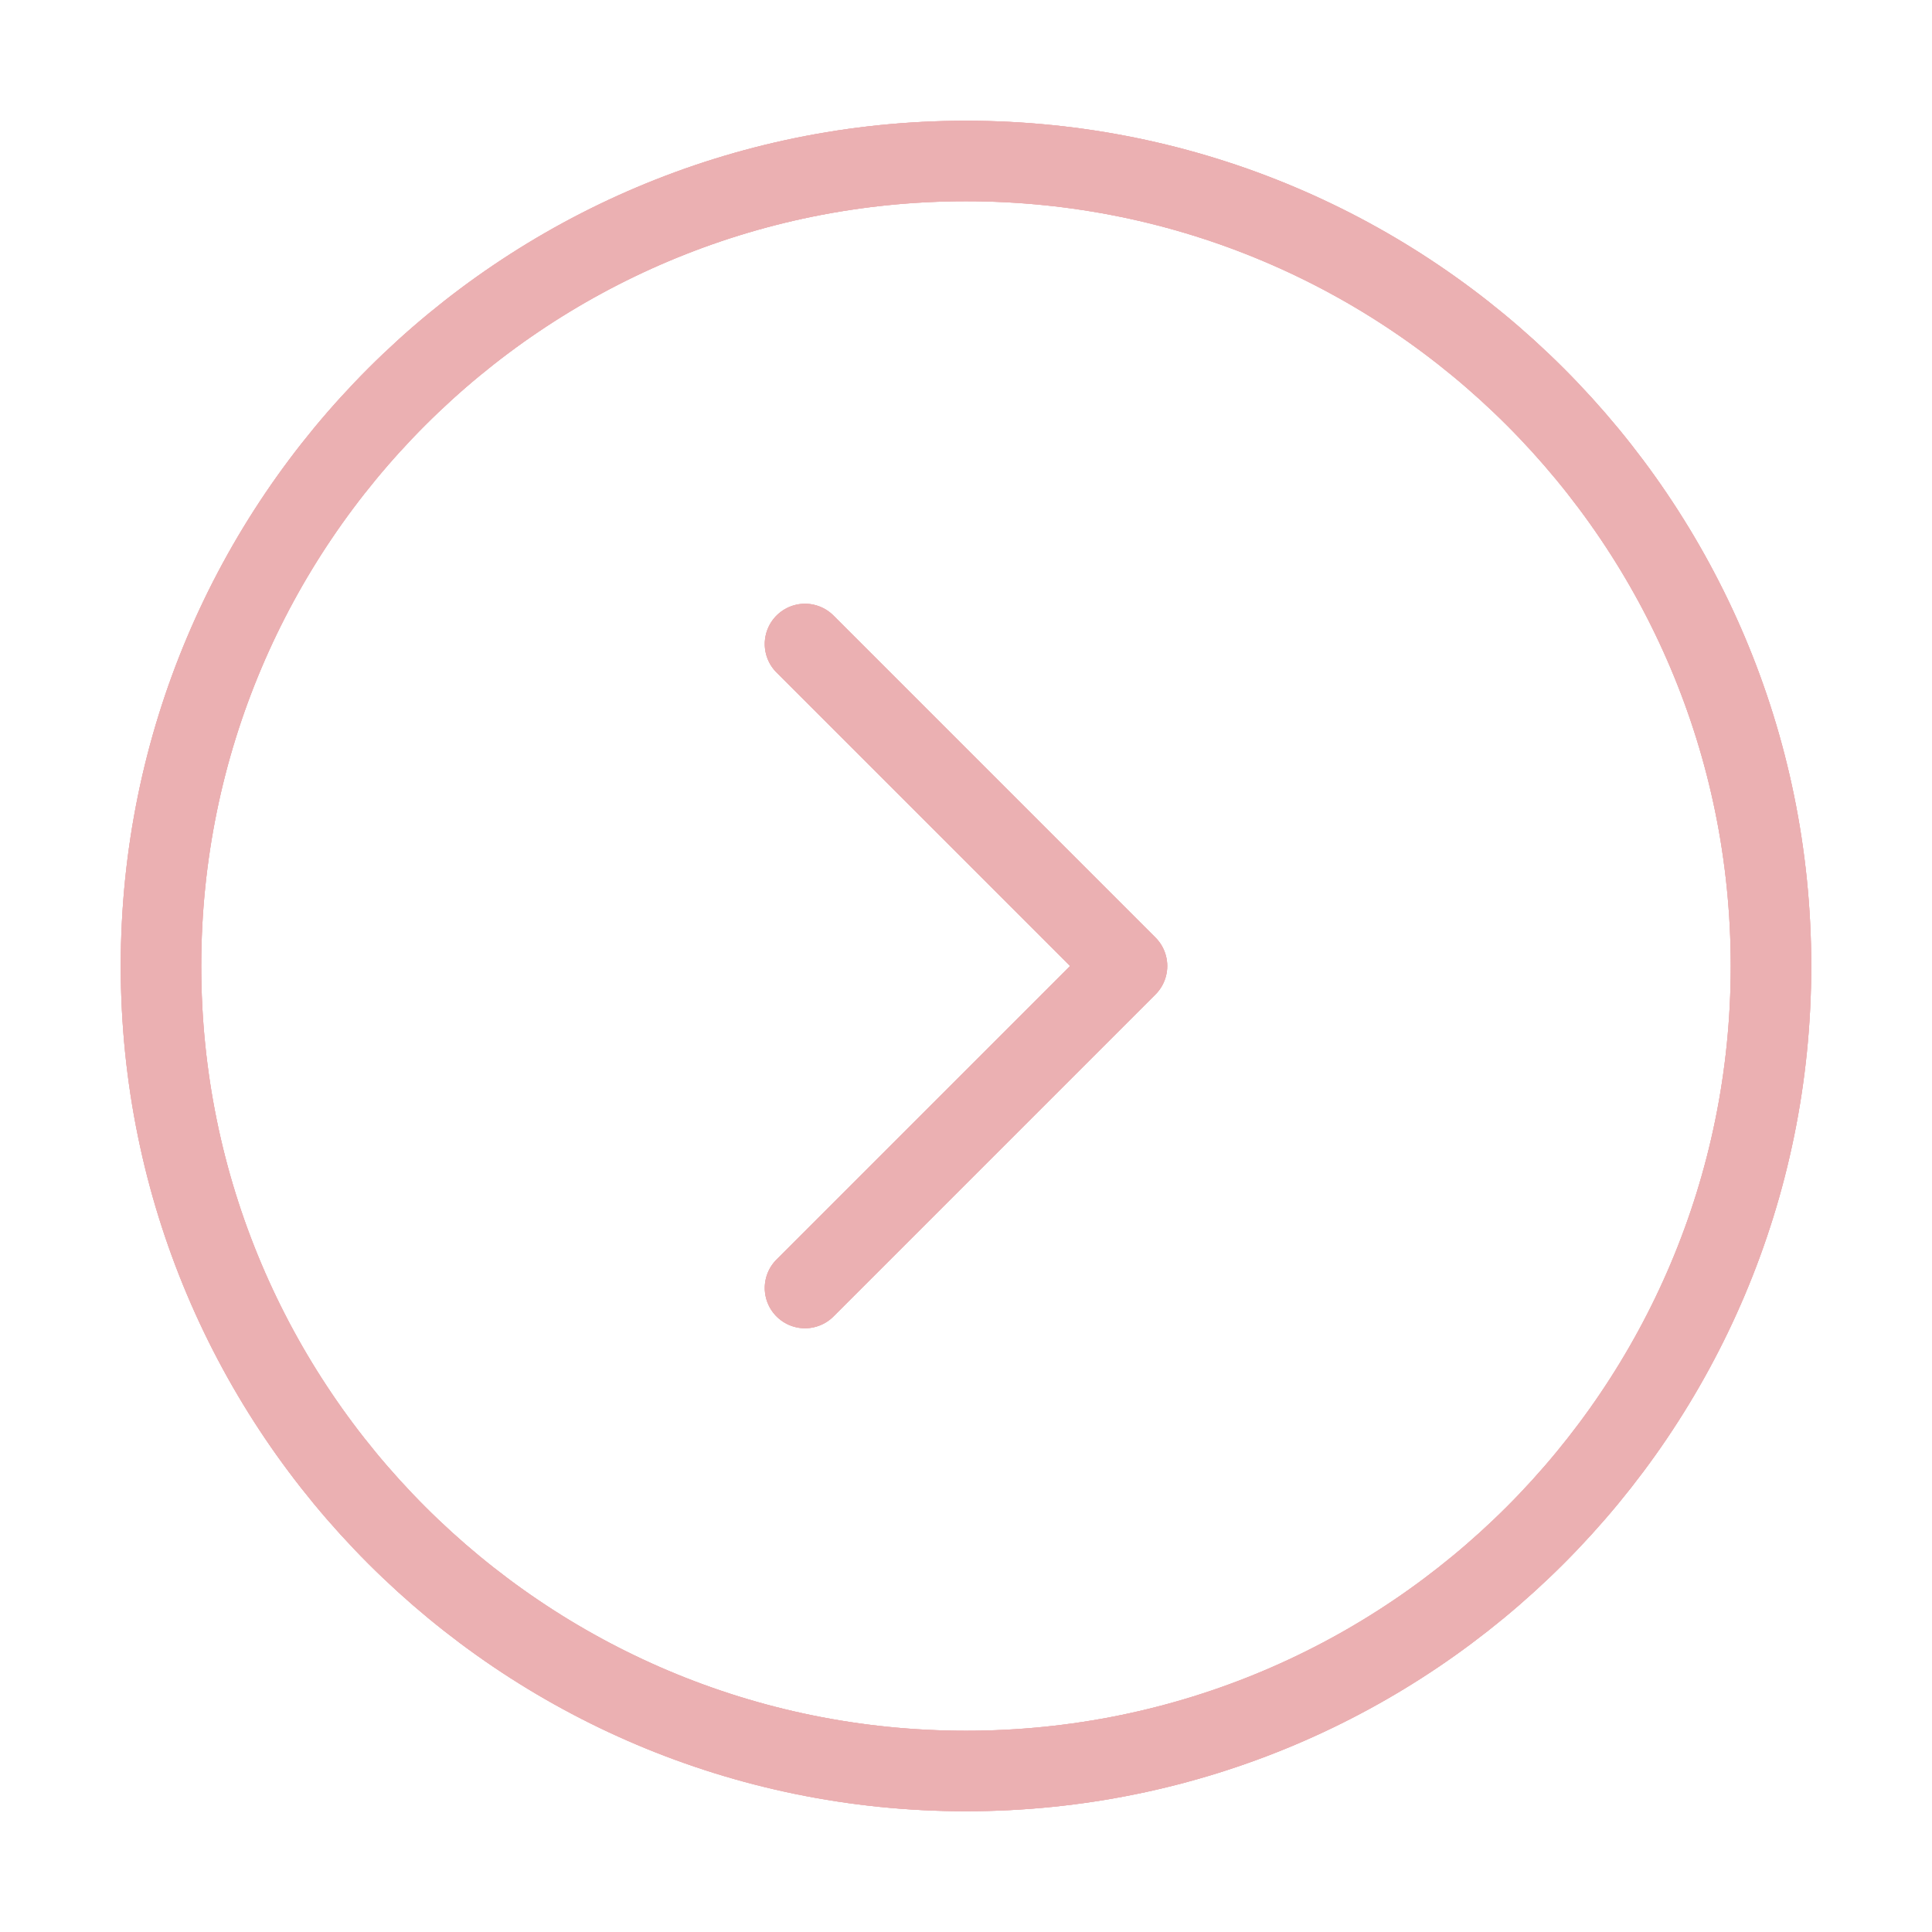 <svg width="24" height="24" viewBox="0 0 24 24" fill="none" xmlns="http://www.w3.org/2000/svg">
<path d="M12 22C17.523 22 22 17.523 22 12C22 6.477 17.523 2 12 2C6.477 2 2 6.477 2 12C2 17.523 6.477 22 12 22Z" stroke="#EBB0B2" stroke-linecap="round" stroke-linejoin="round"/>
<path d="M10 8L14 12L10 16" stroke="#EBB0B2" stroke-linecap="round" stroke-linejoin="round"/>
<path d="M12 22C17.523 22 22 17.523 22 12C22 6.477 17.523 2 12 2C6.477 2 2 6.477 2 12C2 17.523 6.477 22 12 22Z" stroke="#EBB0B2" stroke-linecap="round" stroke-linejoin="round"/>
<path d="M10 8L14 12L10 16" stroke="#EBB0B2" stroke-linecap="round" stroke-linejoin="round"/>
<path d="M12 22C17.523 22 22 17.523 22 12C22 6.477 17.523 2 12 2C6.477 2 2 6.477 2 12C2 17.523 6.477 22 12 22Z" stroke="#EBB0B2" stroke-linecap="round" stroke-linejoin="round"/>
<path d="M10 8L14 12L10 16" stroke="#EBB0B2" stroke-linecap="round" stroke-linejoin="round"/>
</svg>
